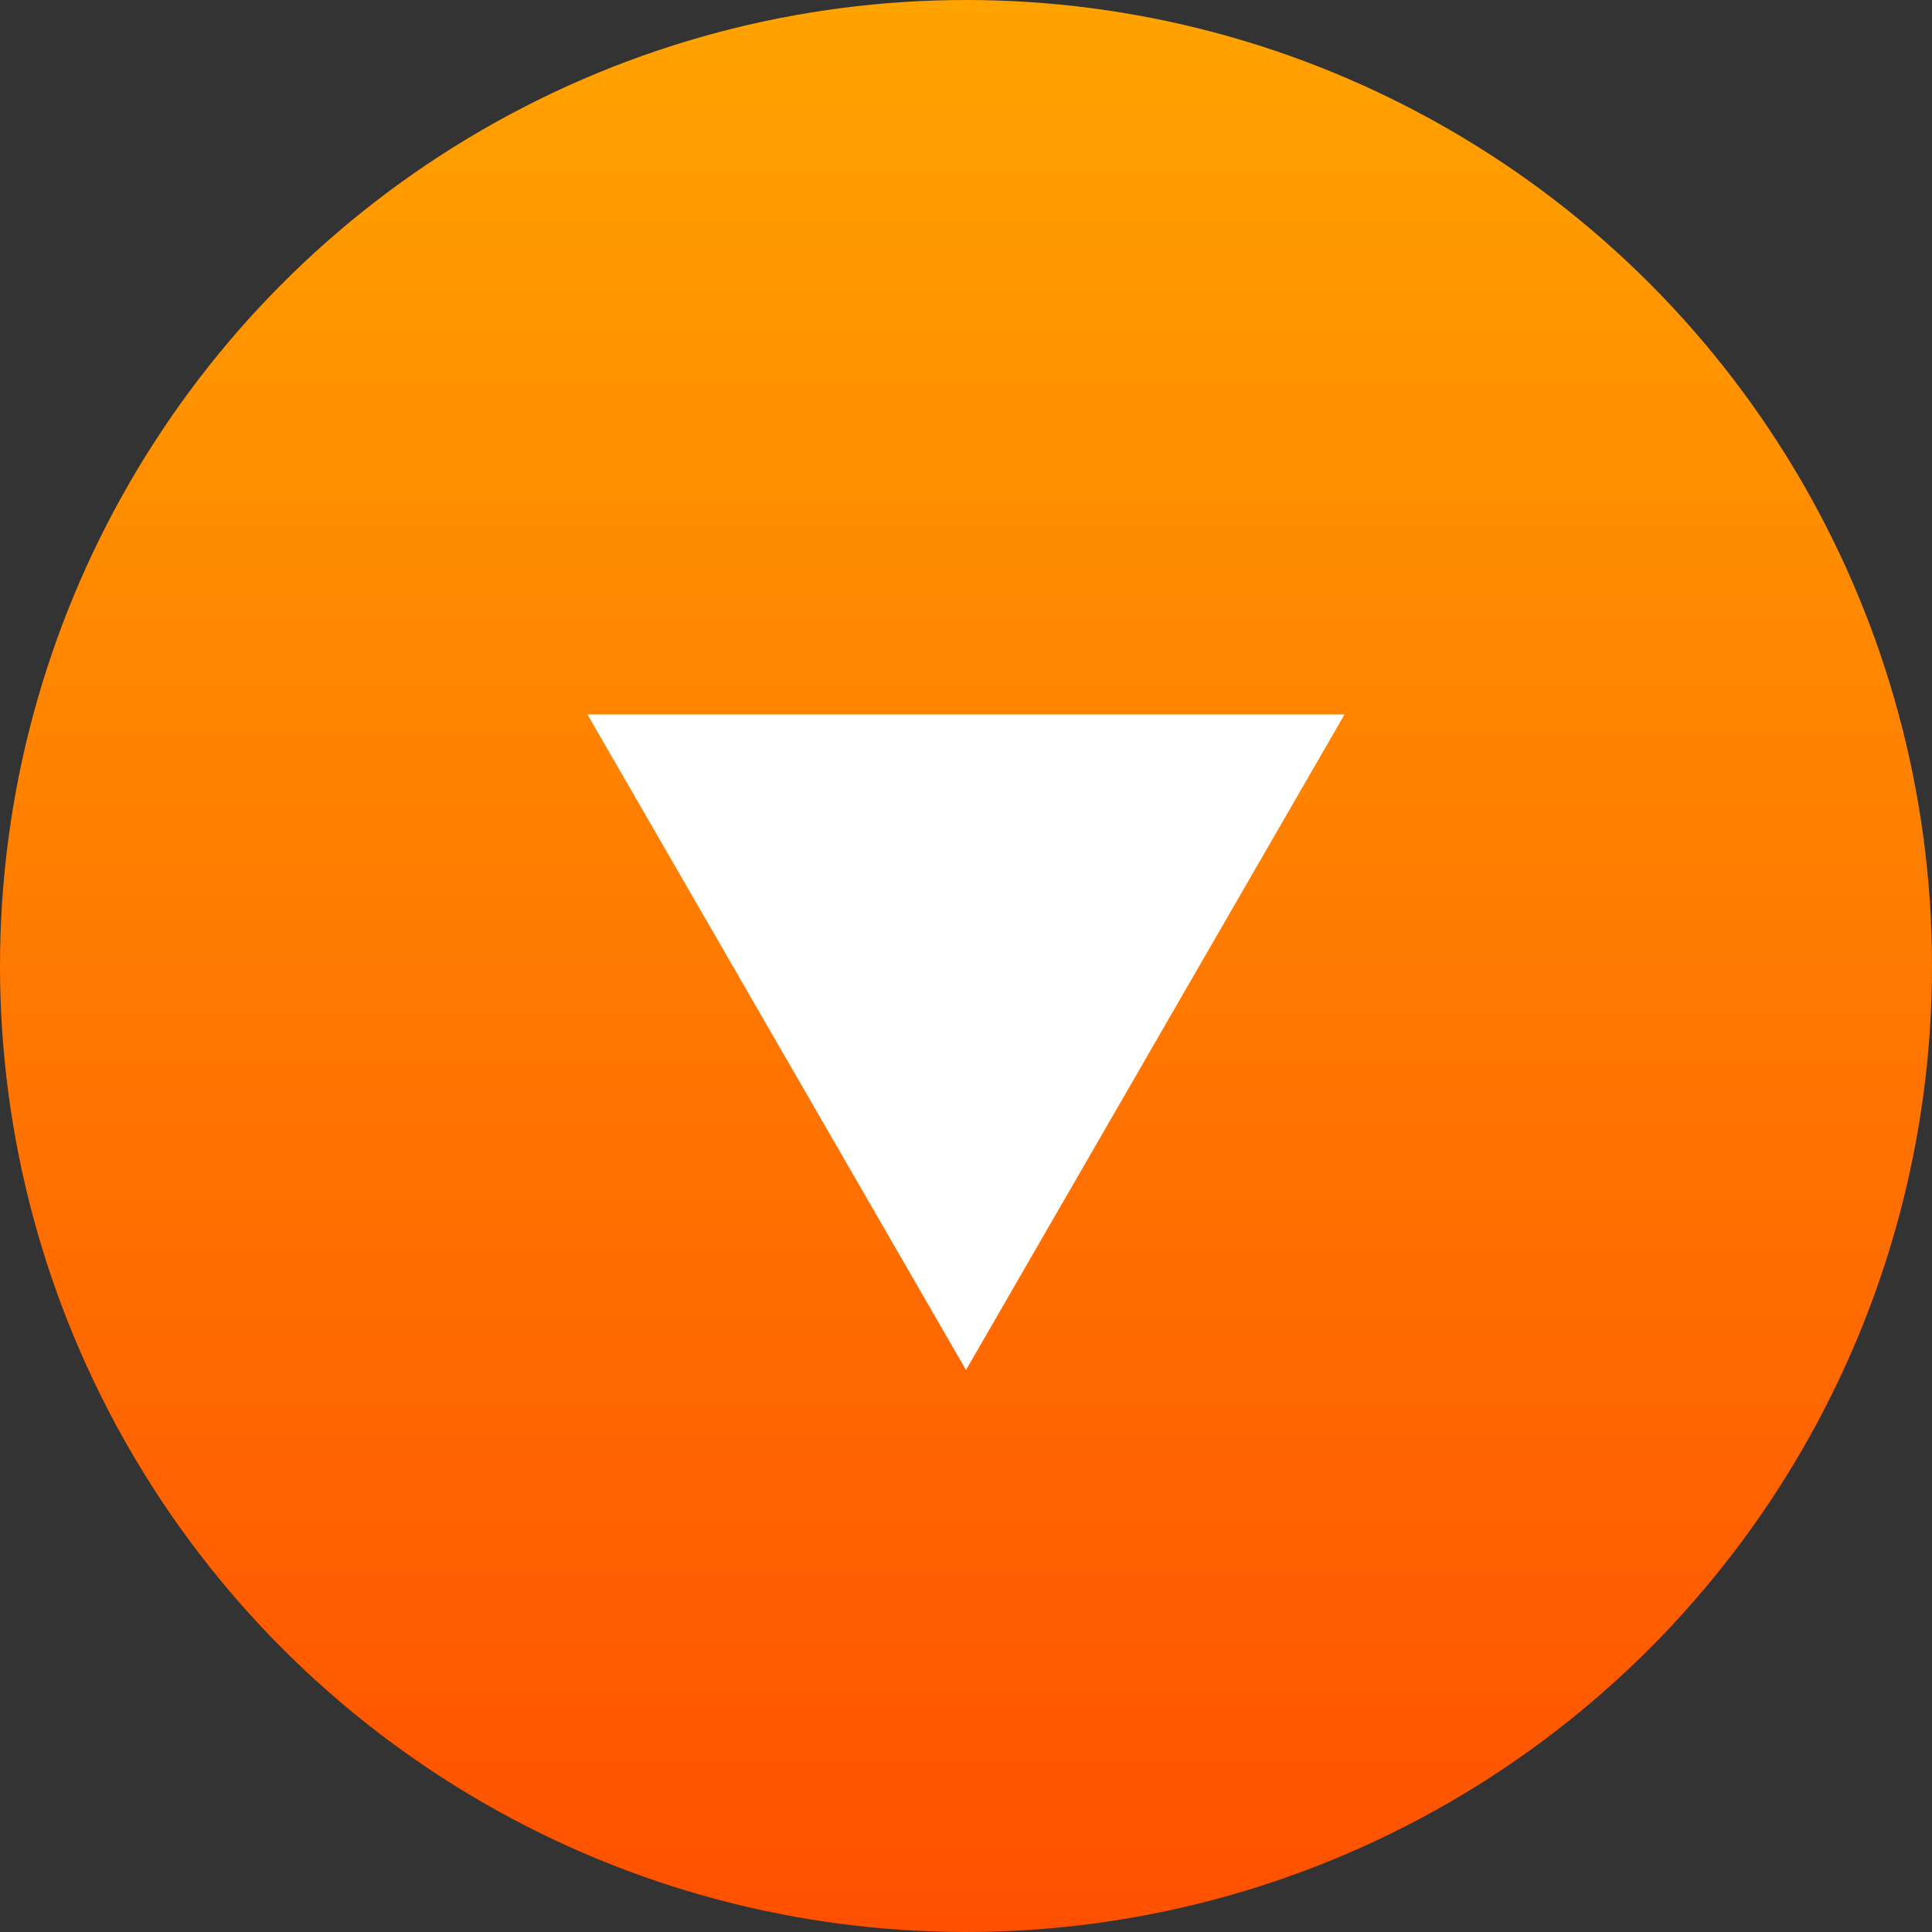 <?xml version="1.0" encoding="UTF-8"?>
<svg id="_レイヤー_2" data-name="レイヤー 2" xmlns="http://www.w3.org/2000/svg" xmlns:xlink="http://www.w3.org/1999/xlink" viewBox="0 0 38.64 38.64">
  <rect x="0" y="0" width="38.64" height="38.64" fill="#333333" stroke="none"/>
  <defs>
    <style>
      .cls-1 {
        fill: url(#_名称未設定グラデーション_218);
      }

      .cls-1, .cls-2 {
        stroke-width: 0px;
      }

      .cls-2 {
        fill: #fff;
      }
    </style>
    <linearGradient id="_名称未設定グラデーション_218" data-name="名称未設定グラデーション 218" x1="1941.18" y1="3168.23" x2="1979.82" y2="3168.23" gradientTransform="translate(3187.55 -1941.18) rotate(90)" gradientUnits="userSpaceOnUse">
      <stop offset="0" stop-color="#ffa300"/>
      <stop offset="1" stop-color="#ff5000"/>
    </linearGradient>
  </defs>
  <g id="_レイヤー_1-2" data-name="レイヤー 1">
    <g>
      <circle class="cls-1" cx="19.32" cy="19.32" r="19.32"/>
      <polygon class="cls-2" points="19.32 27.4 26.89 14.29 11.75 14.29 19.32 27.4"/>
    </g>
  </g>
</svg>